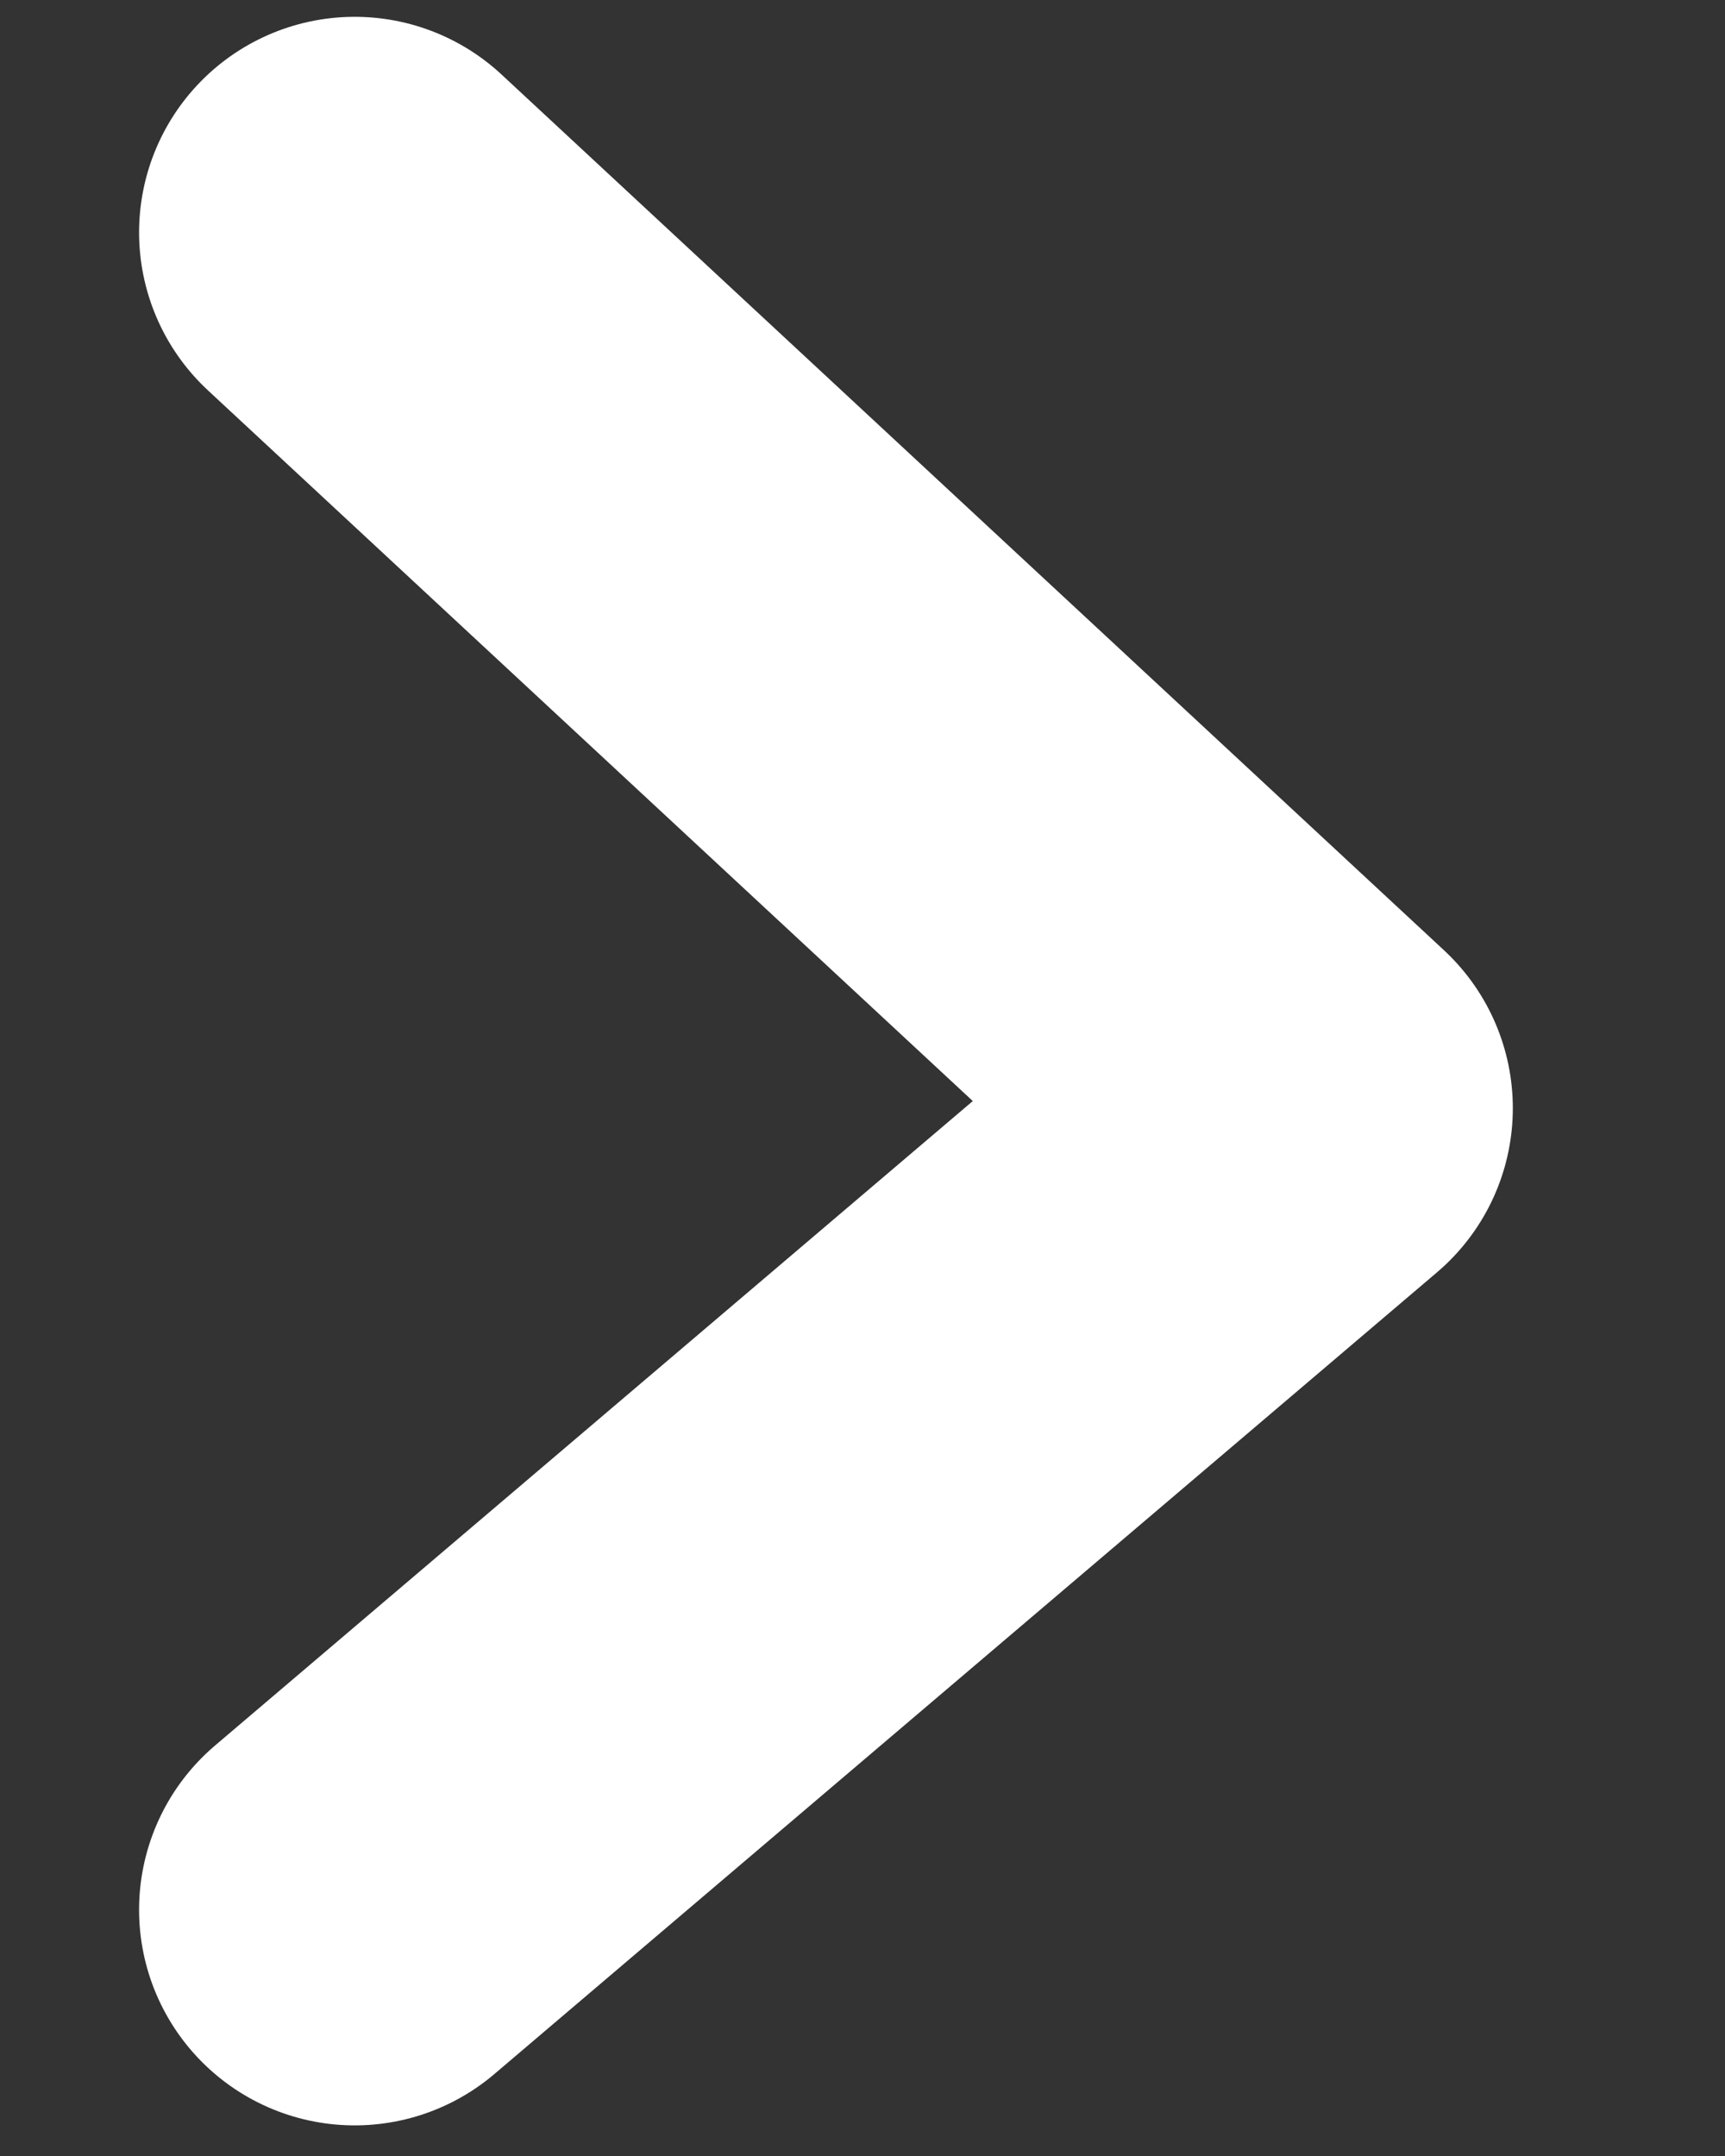 <?xml version="1.0" encoding="UTF-8"?>
<svg xmlns="http://www.w3.org/2000/svg" width="8" height="10" viewBox="0 0 8 10" fill="none">
  <rect x="0" y="0" width="8" height="10" fill="#333333" stroke="none"/>
  <path d="M1.645 1.078L6.016 5.14L1.645 8.858" stroke="white" stroke-width="2" stroke-linecap="round" stroke-linejoin="round"></path>
</svg>
